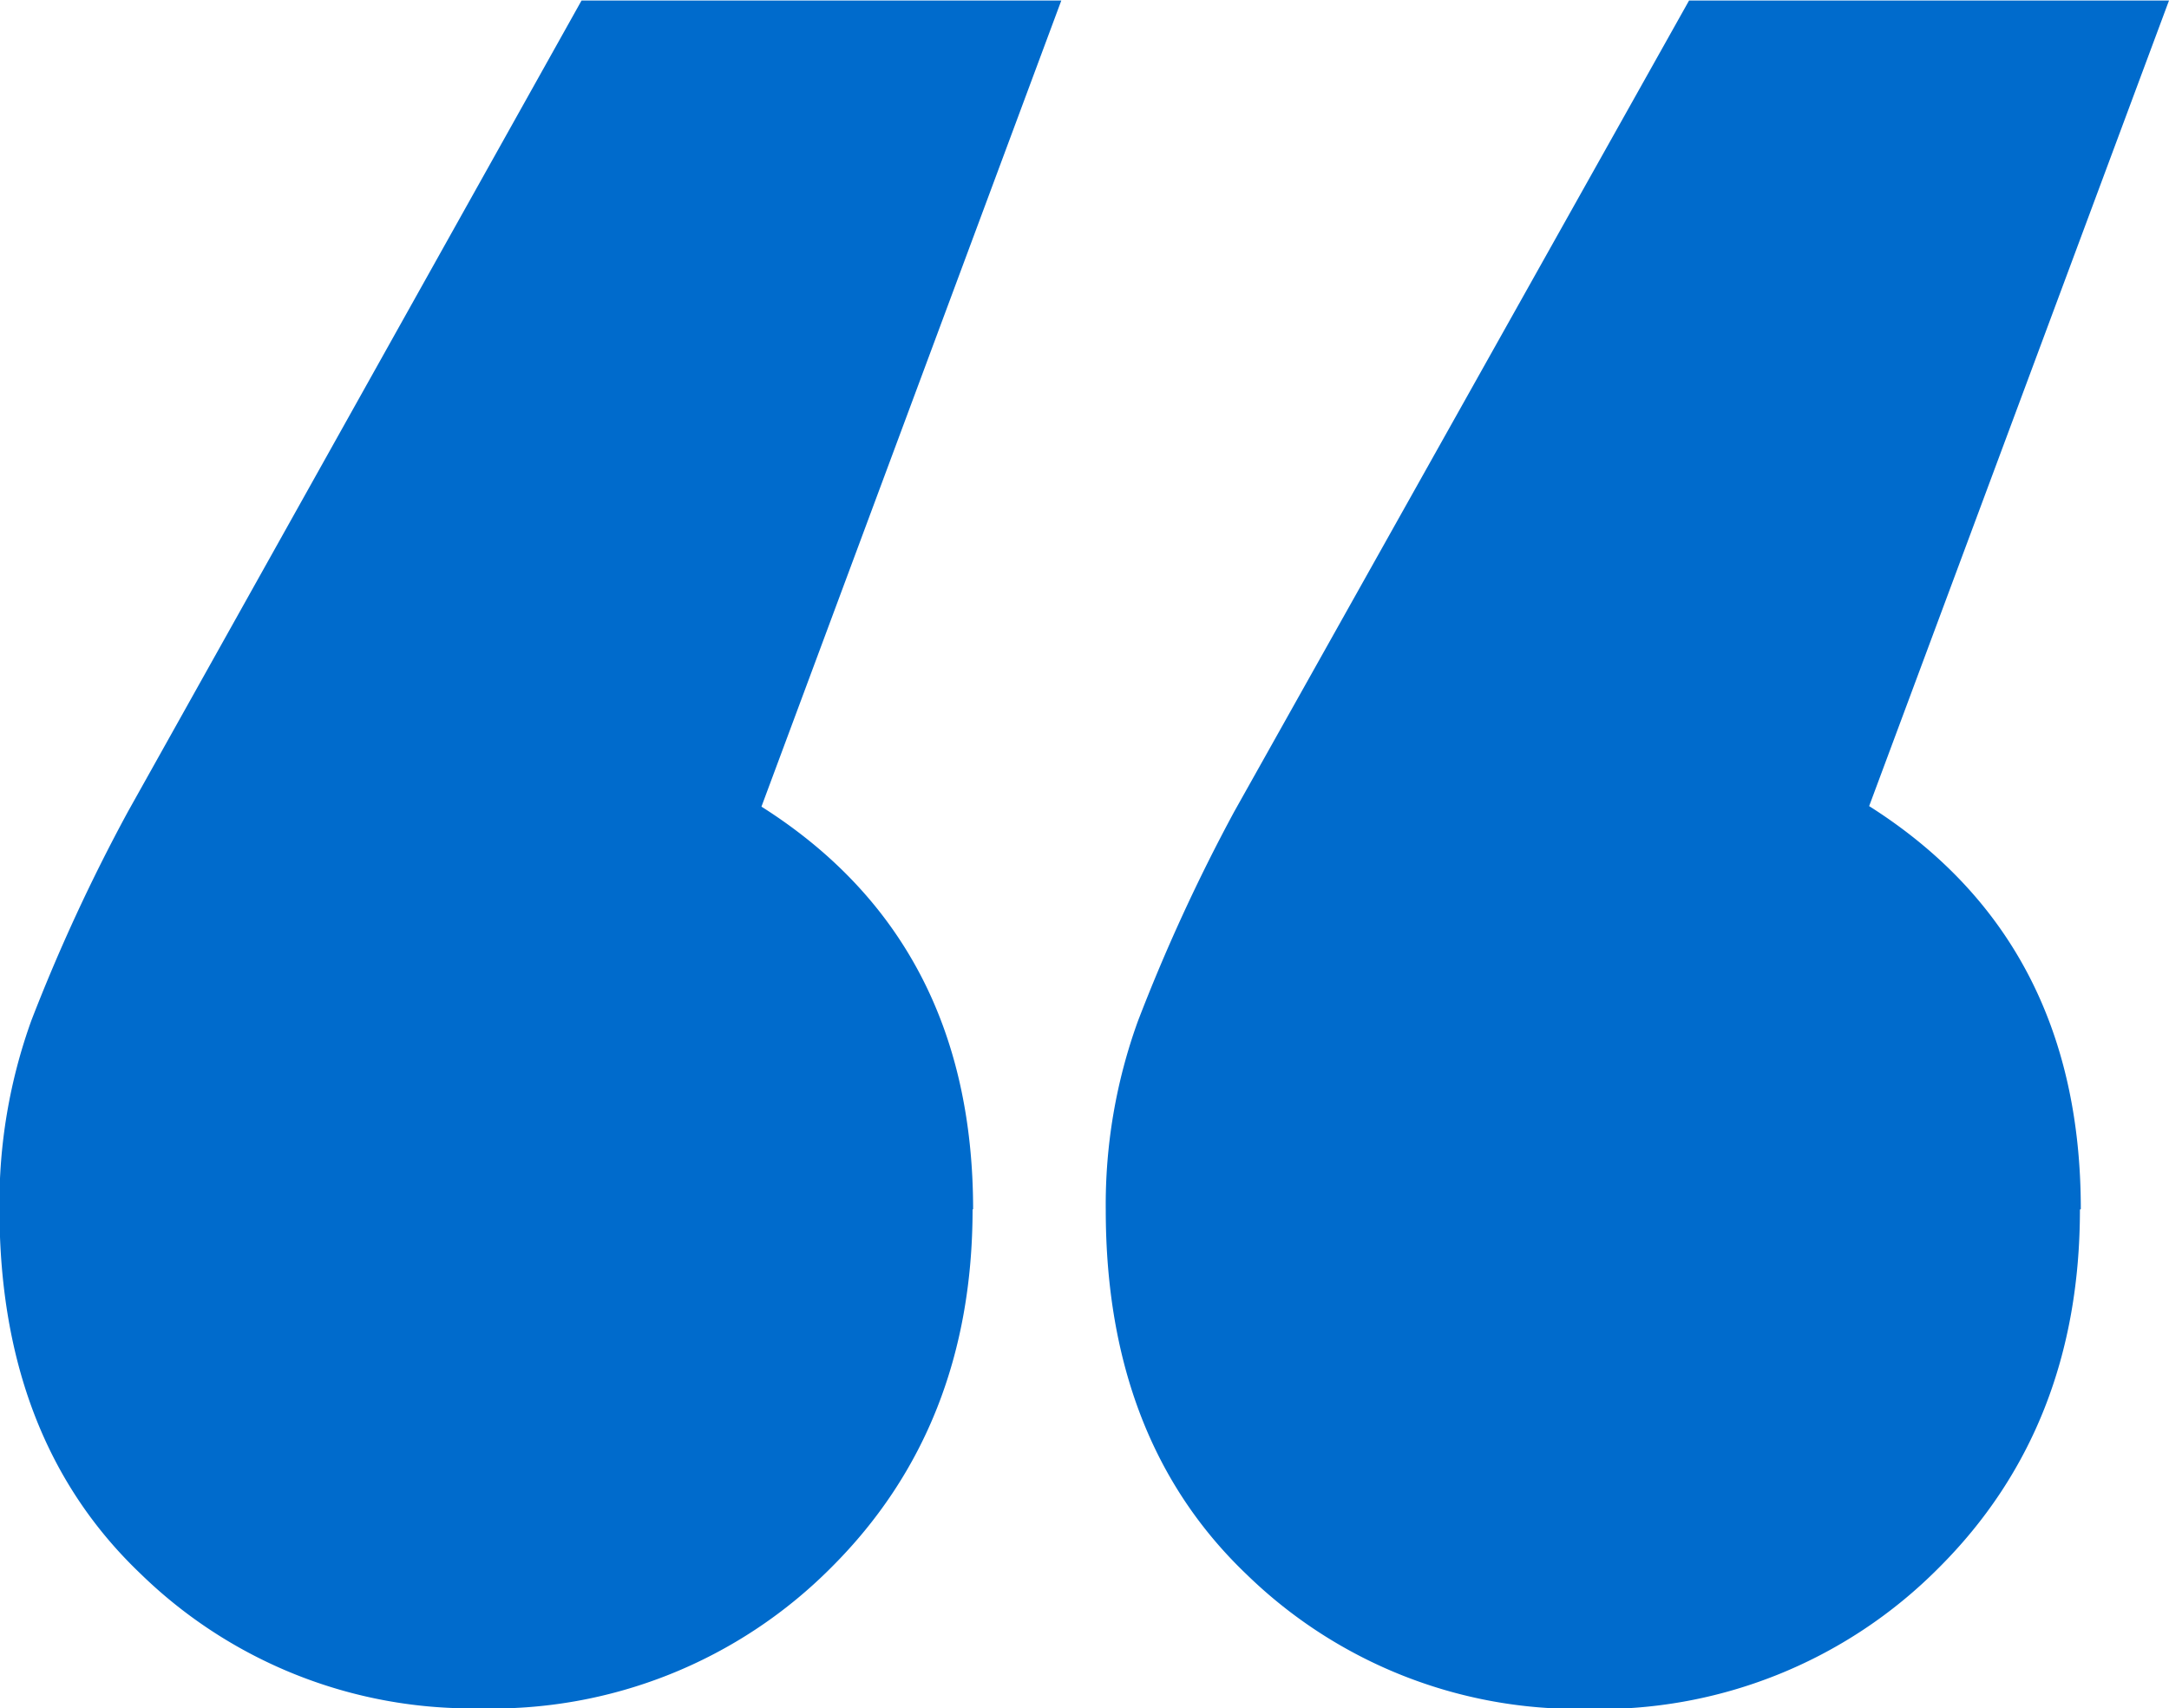 <svg id="Layer_1" data-name="Layer 1" xmlns="http://www.w3.org/2000/svg" viewBox="0 0 122.97 96.85"><title>quote_icon</title><path d="M63.17,90.53q0,12.33-8,20.31a27.09,27.09,0,0,1-20,8A26.87,26.87,0,0,1,16,111.21q-8-7.62-8-20.68a30.54,30.54,0,0,1,1.81-10.7A102.1,102.1,0,0,1,15.28,68L41,22h27.2l-17,45.71q12,7.6,12,22.85m62.75,0q0,12.33-8,20.31a27.07,27.07,0,0,1-20,8,26.88,26.88,0,0,1-19.23-7.61q-8-7.62-8-20.68a30.54,30.54,0,0,1,1.82-10.7A102.1,102.1,0,0,1,78,68L103.79,22H131L114,67.68q12,7.6,12,22.85" transform="translate(-8.03 -21.97)" style="fill:#006bcc"/></svg>